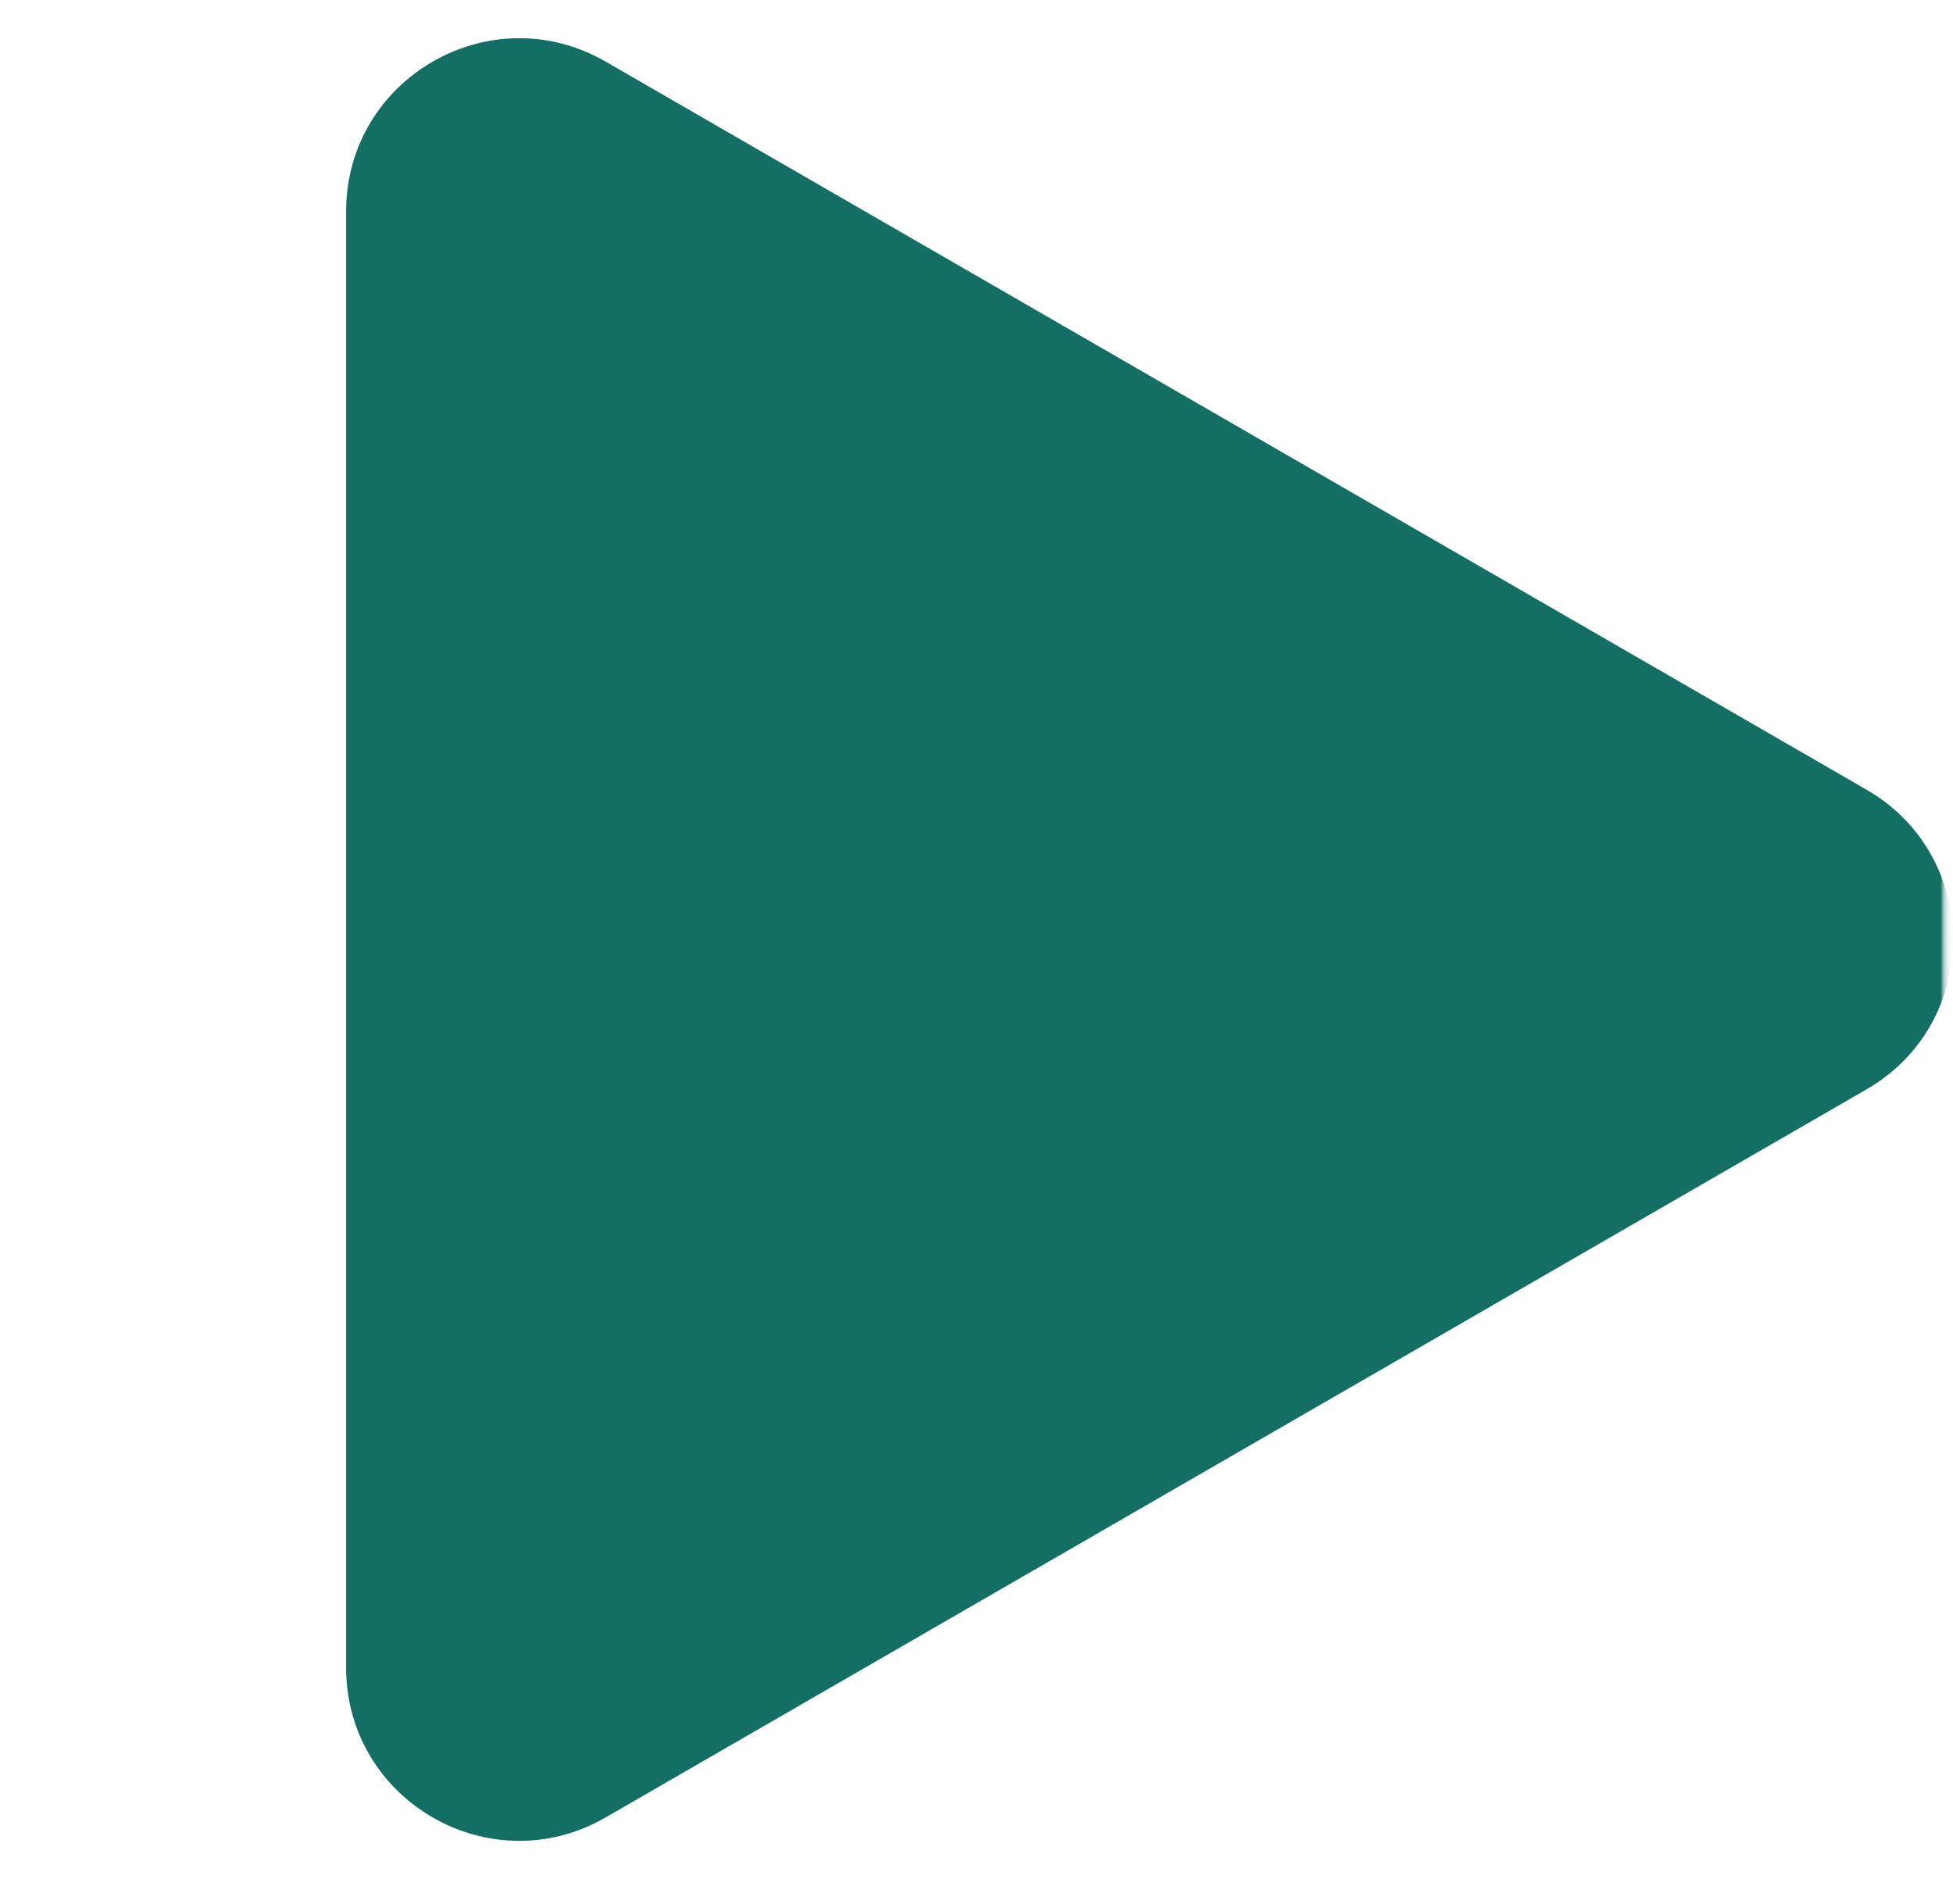 <?xml version="1.0" encoding="UTF-8"?> <svg xmlns="http://www.w3.org/2000/svg" width="79" height="77" viewBox="0 0 79 77" fill="none"><g clip-path="url(#clip0_40_2)"><mask id="mask0_40_2" style="mask-type:luminance" maskUnits="userSpaceOnUse" x="0" y="0" width="79" height="77"><path d="M79 0H0V77H79V0Z" fill="white"></path></mask><g mask="url(#mask0_40_2)"><mask id="mask1_40_2" style="mask-type:luminance" maskUnits="userSpaceOnUse" x="0" y="0" width="79" height="77"><path d="M79 0H0V77H79V0Z" fill="white"></path></mask><g mask="url(#mask1_40_2)"><mask id="mask2_40_2" style="mask-type:luminance" maskUnits="userSpaceOnUse" x="0" y="0" width="79" height="77"><path d="M79 0H0V77H79V0Z" fill="white"></path></mask><g mask="url(#mask2_40_2)"><mask id="mask3_40_2" style="mask-type:luminance" maskUnits="userSpaceOnUse" x="0" y="0" width="79" height="77"><path d="M79 0H0V77H79V0Z" fill="white"></path></mask><g mask="url(#mask3_40_2)"><mask id="mask4_40_2" style="mask-type:luminance" maskUnits="userSpaceOnUse" x="0" y="0" width="79" height="77"><path d="M79 0H0V77H79V0Z" fill="white"></path></mask><g mask="url(#mask4_40_2)"><mask id="mask5_40_2" style="mask-type:luminance" maskUnits="userSpaceOnUse" x="0" y="0" width="79" height="77"><path d="M79 0H0V77H79V0Z" fill="white"></path></mask><g mask="url(#mask5_40_2)"><mask id="mask6_40_2" style="mask-type:luminance" maskUnits="userSpaceOnUse" x="0" y="0" width="79" height="77"><path d="M79 0H0V77H79V0Z" fill="white"></path></mask><g mask="url(#mask6_40_2)"><path d="M75.5 31.938C80.167 34.632 80.167 41.368 75.5 44.062L24.5 73.507C19.833 76.201 14 72.834 14 67.445V8.555C14 3.167 19.833 -0.201 24.5 2.493L75.5 31.938Z" fill="#136F63"></path></g></g></g></g></g></g></g></g><defs><clipPath id="clip0_40_2"><rect width="79" height="77" fill="white"></rect></clipPath></defs></svg> 